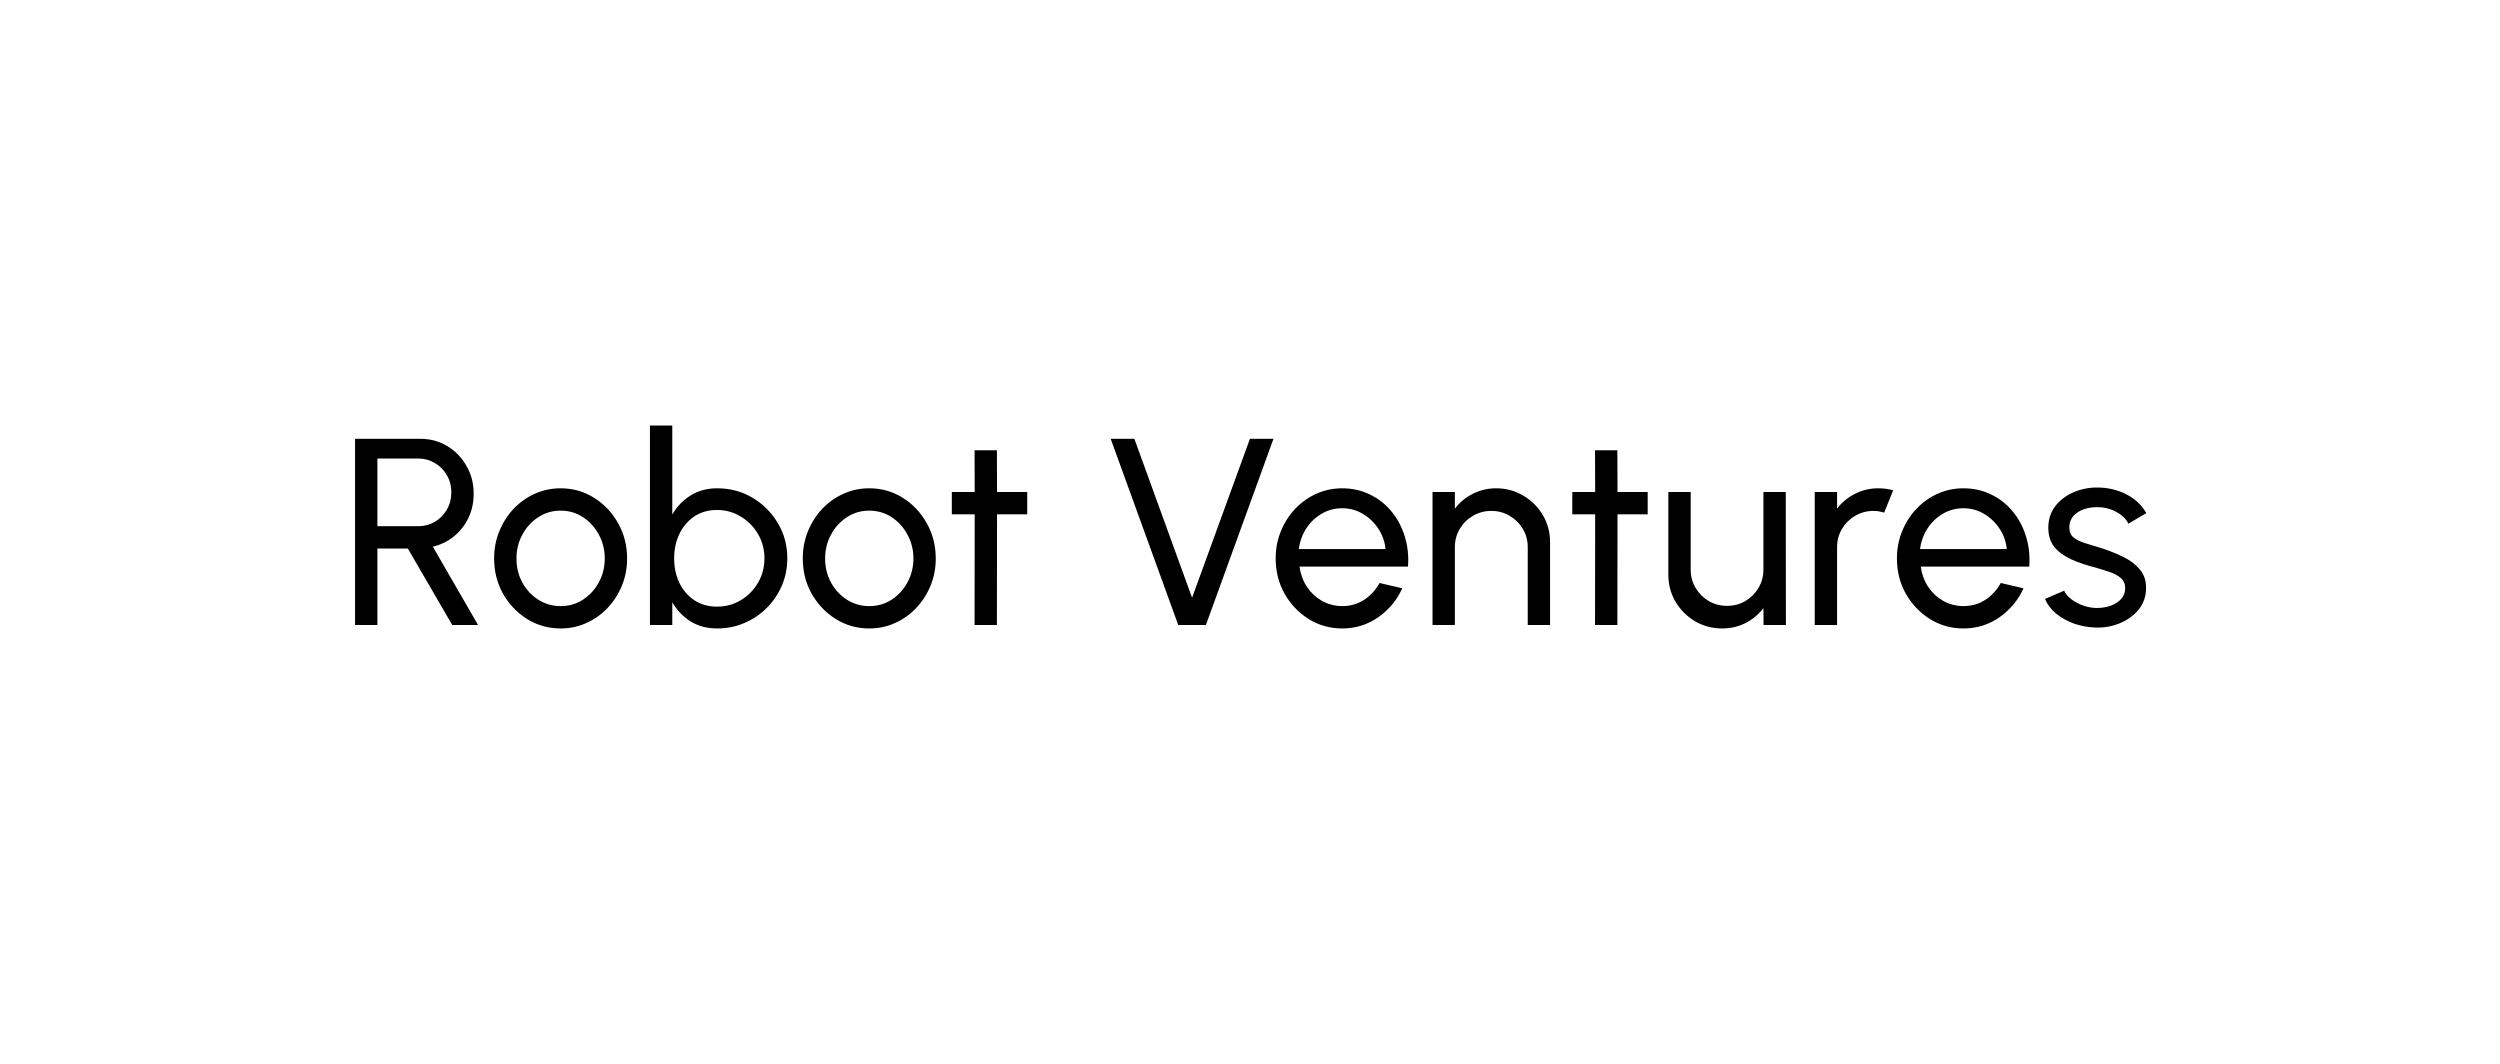 <svg width="188" height="80" viewBox="0 0 188 80" fill="none" xmlns="http://www.w3.org/2000/svg">
<path d="M26.7 47V33H31.62C32.367 33 33.04 33.183 33.64 33.55C34.247 33.917 34.727 34.413 35.08 35.04C35.44 35.66 35.62 36.353 35.62 37.12C35.62 37.793 35.487 38.407 35.22 38.96C34.953 39.513 34.587 39.977 34.12 40.35C33.66 40.717 33.137 40.97 32.55 41.11L35.95 47H34.01L30.67 41.25H28.38V47H26.7ZM28.38 39.57H31.45C31.903 39.57 32.32 39.46 32.7 39.24C33.08 39.013 33.38 38.71 33.6 38.33C33.827 37.943 33.94 37.51 33.94 37.03C33.94 36.543 33.827 36.11 33.6 35.73C33.38 35.343 33.08 35.04 32.7 34.82C32.32 34.593 31.903 34.48 31.45 34.48H28.38V39.57ZM42.158 47.26C41.238 47.26 40.398 47.023 39.638 46.55C38.885 46.077 38.282 45.443 37.828 44.65C37.382 43.85 37.158 42.967 37.158 42C37.158 41.267 37.288 40.583 37.548 39.95C37.808 39.31 38.165 38.75 38.618 38.27C39.078 37.783 39.612 37.403 40.218 37.13C40.825 36.857 41.472 36.72 42.158 36.72C43.078 36.72 43.915 36.957 44.668 37.43C45.428 37.903 46.032 38.54 46.478 39.34C46.932 40.14 47.158 41.027 47.158 42C47.158 42.727 47.028 43.407 46.768 44.04C46.508 44.673 46.148 45.233 45.688 45.72C45.235 46.2 44.705 46.577 44.098 46.85C43.498 47.123 42.852 47.26 42.158 47.26ZM42.158 45.58C42.785 45.58 43.348 45.417 43.848 45.09C44.355 44.757 44.752 44.32 45.038 43.78C45.332 43.233 45.478 42.64 45.478 42C45.478 41.347 45.328 40.747 45.028 40.2C44.735 39.653 44.338 39.217 43.838 38.89C43.338 38.563 42.778 38.4 42.158 38.4C41.532 38.4 40.968 38.567 40.468 38.9C39.968 39.227 39.572 39.663 39.278 40.21C38.985 40.757 38.838 41.353 38.838 42C38.838 42.667 38.988 43.273 39.288 43.82C39.588 44.36 39.992 44.79 40.498 45.11C41.005 45.423 41.558 45.58 42.158 45.58ZM53.935 36.72C54.909 36.72 55.792 36.957 56.586 37.43C57.386 37.903 58.022 38.54 58.495 39.34C58.969 40.133 59.206 41.017 59.206 41.99C59.206 42.717 59.069 43.4 58.795 44.04C58.522 44.673 58.142 45.233 57.656 45.72C57.175 46.2 56.615 46.577 55.975 46.85C55.342 47.123 54.662 47.26 53.935 47.26C53.162 47.26 52.489 47.08 51.916 46.72C51.349 46.353 50.895 45.877 50.556 45.29V47H48.876V32H50.556V38.69C50.895 38.103 51.349 37.63 51.916 37.27C52.489 36.903 53.162 36.72 53.935 36.72ZM53.916 45.62C54.575 45.62 55.175 45.457 55.715 45.13C56.255 44.803 56.685 44.367 57.005 43.82C57.325 43.267 57.486 42.657 57.486 41.99C57.486 41.31 57.322 40.697 56.995 40.15C56.669 39.597 56.236 39.16 55.696 38.84C55.156 38.513 54.562 38.35 53.916 38.35C53.262 38.35 52.692 38.513 52.206 38.84C51.725 39.167 51.352 39.607 51.086 40.16C50.825 40.713 50.696 41.323 50.696 41.99C50.696 42.663 50.825 43.277 51.086 43.83C51.352 44.377 51.729 44.813 52.215 45.14C52.702 45.46 53.269 45.62 53.916 45.62ZM65.369 47.26C64.449 47.26 63.609 47.023 62.849 46.55C62.096 46.077 61.492 45.443 61.039 44.65C60.592 43.85 60.369 42.967 60.369 42C60.369 41.267 60.499 40.583 60.759 39.95C61.019 39.31 61.376 38.75 61.829 38.27C62.289 37.783 62.822 37.403 63.429 37.13C64.036 36.857 64.682 36.72 65.369 36.72C66.289 36.72 67.126 36.957 67.879 37.43C68.639 37.903 69.242 38.54 69.689 39.34C70.142 40.14 70.369 41.027 70.369 42C70.369 42.727 70.239 43.407 69.979 44.04C69.719 44.673 69.359 45.233 68.899 45.72C68.446 46.2 67.916 46.577 67.309 46.85C66.709 47.123 66.062 47.26 65.369 47.26ZM65.369 45.58C65.996 45.58 66.559 45.417 67.059 45.09C67.566 44.757 67.962 44.32 68.249 43.78C68.542 43.233 68.689 42.64 68.689 42C68.689 41.347 68.539 40.747 68.239 40.2C67.946 39.653 67.549 39.217 67.049 38.89C66.549 38.563 65.989 38.4 65.369 38.4C64.742 38.4 64.179 38.567 63.679 38.9C63.179 39.227 62.782 39.663 62.489 40.21C62.196 40.757 62.049 41.353 62.049 42C62.049 42.667 62.199 43.273 62.499 43.82C62.799 44.36 63.202 44.79 63.709 45.11C64.216 45.423 64.769 45.58 65.369 45.58ZM77.247 38.68H74.977L74.967 47H73.287L73.297 38.68H71.577V37H73.297L73.287 33.86H74.967L74.977 37H77.247V38.68ZM88.604 47L83.524 33H85.304L89.644 44.95L93.994 33H95.764L90.684 47H88.604ZM100.931 47.26C100.011 47.26 99.171 47.023 98.411 46.55C97.658 46.077 97.054 45.443 96.601 44.65C96.154 43.85 95.931 42.967 95.931 42C95.931 41.267 96.061 40.583 96.321 39.95C96.581 39.31 96.938 38.75 97.391 38.27C97.851 37.783 98.384 37.403 98.991 37.13C99.598 36.857 100.244 36.72 100.931 36.72C101.684 36.72 102.374 36.873 103.001 37.18C103.634 37.48 104.174 37.9 104.621 38.44C105.074 38.98 105.411 39.607 105.631 40.32C105.858 41.033 105.941 41.797 105.881 42.61H97.721C97.801 43.177 97.988 43.683 98.281 44.13C98.574 44.57 98.948 44.92 99.401 45.18C99.861 45.44 100.371 45.573 100.931 45.58C101.531 45.58 102.074 45.427 102.561 45.12C103.048 44.807 103.441 44.38 103.741 43.84L105.451 44.24C105.051 45.127 104.448 45.853 103.641 46.42C102.834 46.98 101.931 47.26 100.931 47.26ZM97.671 41.29H104.191C104.138 40.73 103.958 40.22 103.651 39.76C103.344 39.293 102.954 38.92 102.481 38.64C102.008 38.36 101.491 38.22 100.931 38.22C100.371 38.22 99.858 38.357 99.391 38.63C98.924 38.903 98.538 39.273 98.231 39.74C97.931 40.2 97.744 40.717 97.671 41.29ZM116.566 40.78V47H114.886V41.15C114.886 40.643 114.763 40.183 114.516 39.77C114.269 39.357 113.939 39.03 113.526 38.79C113.113 38.543 112.653 38.42 112.146 38.42C111.646 38.42 111.186 38.543 110.766 38.79C110.353 39.03 110.023 39.357 109.776 39.77C109.529 40.183 109.406 40.643 109.406 41.15V47H107.726V37H109.406V38.25C109.759 37.783 110.206 37.413 110.746 37.14C111.286 36.86 111.873 36.72 112.506 36.72C113.253 36.72 113.933 36.903 114.546 37.27C115.166 37.63 115.656 38.117 116.016 38.73C116.383 39.343 116.566 40.027 116.566 40.78ZM123.906 38.68H121.636L121.626 47H119.946L119.956 38.68H118.236V37H119.956L119.946 33.86H121.626L121.636 37H123.906V38.68ZM125.459 43.2V37H127.139V42.83C127.139 43.337 127.262 43.797 127.509 44.21C127.755 44.623 128.085 44.953 128.499 45.2C128.919 45.44 129.379 45.56 129.879 45.56C130.385 45.56 130.842 45.44 131.249 45.2C131.662 44.953 131.992 44.623 132.239 44.21C132.485 43.797 132.609 43.337 132.609 42.83V37H134.289L134.299 47H132.619L132.609 45.73C132.255 46.197 131.809 46.57 131.269 46.85C130.729 47.123 130.145 47.26 129.519 47.26C128.772 47.26 128.089 47.08 127.469 46.72C126.855 46.353 126.365 45.863 125.999 45.25C125.639 44.637 125.459 43.953 125.459 43.2ZM136.468 47V37H138.148V38.25C138.501 37.783 138.948 37.413 139.488 37.14C140.028 36.86 140.614 36.72 141.248 36.72C141.634 36.72 142.008 36.77 142.368 36.87L141.688 38.55C141.414 38.463 141.148 38.42 140.888 38.42C140.388 38.42 139.928 38.543 139.508 38.79C139.094 39.03 138.764 39.357 138.518 39.77C138.271 40.183 138.148 40.643 138.148 41.15V47H136.468ZM147.649 47.26C146.729 47.26 145.889 47.023 145.129 46.55C144.376 46.077 143.772 45.443 143.319 44.65C142.872 43.85 142.649 42.967 142.649 42C142.649 41.267 142.779 40.583 143.039 39.95C143.299 39.31 143.656 38.75 144.109 38.27C144.569 37.783 145.102 37.403 145.709 37.13C146.316 36.857 146.962 36.72 147.649 36.72C148.402 36.72 149.092 36.873 149.719 37.18C150.352 37.48 150.892 37.9 151.339 38.44C151.792 38.98 152.129 39.607 152.349 40.32C152.576 41.033 152.659 41.797 152.599 42.61H144.439C144.519 43.177 144.706 43.683 144.999 44.13C145.292 44.57 145.666 44.92 146.119 45.18C146.579 45.44 147.089 45.573 147.649 45.58C148.249 45.58 148.792 45.427 149.279 45.12C149.766 44.807 150.159 44.38 150.459 43.84L152.169 44.24C151.769 45.127 151.166 45.853 150.359 46.42C149.552 46.98 148.649 47.26 147.649 47.26ZM144.389 41.29H150.909C150.856 40.73 150.676 40.22 150.369 39.76C150.062 39.293 149.672 38.92 149.199 38.64C148.726 38.36 148.209 38.22 147.649 38.22C147.089 38.22 146.576 38.357 146.109 38.63C145.642 38.903 145.256 39.273 144.949 39.74C144.649 40.2 144.462 40.717 144.389 41.29ZM157.533 47.19C156.993 47.17 156.466 47.07 155.953 46.89C155.446 46.703 155 46.453 154.613 46.14C154.233 45.82 153.956 45.453 153.783 45.04L155.223 44.42C155.323 44.647 155.503 44.86 155.763 45.06C156.023 45.26 156.323 45.42 156.663 45.54C157.003 45.66 157.346 45.72 157.693 45.72C158.06 45.72 158.403 45.663 158.723 45.55C159.043 45.437 159.303 45.27 159.503 45.05C159.71 44.823 159.813 44.553 159.813 44.24C159.813 43.907 159.7 43.647 159.473 43.46C159.253 43.267 158.973 43.117 158.633 43.01C158.3 42.897 157.96 42.79 157.613 42.69C156.926 42.517 156.313 42.31 155.773 42.07C155.233 41.823 154.806 41.513 154.493 41.14C154.186 40.76 154.033 40.277 154.033 39.69C154.033 39.07 154.203 38.533 154.543 38.08C154.89 37.627 155.343 37.277 155.903 37.03C156.463 36.783 157.063 36.66 157.703 36.66C158.51 36.66 159.246 36.833 159.913 37.18C160.58 37.527 161.076 37.997 161.403 38.59L160.053 39.38C159.94 39.14 159.766 38.93 159.533 38.75C159.3 38.563 159.033 38.417 158.733 38.31C158.433 38.203 158.126 38.147 157.813 38.14C157.426 38.127 157.063 38.177 156.723 38.29C156.39 38.403 156.12 38.577 155.913 38.81C155.713 39.037 155.613 39.32 155.613 39.66C155.613 39.993 155.72 40.247 155.933 40.42C156.153 40.593 156.436 40.733 156.783 40.84C157.136 40.94 157.52 41.057 157.933 41.19C158.54 41.383 159.106 41.607 159.633 41.86C160.16 42.113 160.583 42.43 160.903 42.81C161.23 43.19 161.39 43.66 161.383 44.22C161.383 44.833 161.2 45.37 160.833 45.83C160.466 46.283 159.99 46.63 159.403 46.87C158.823 47.11 158.2 47.217 157.533 47.19Z" fill="black"/>
</svg>
